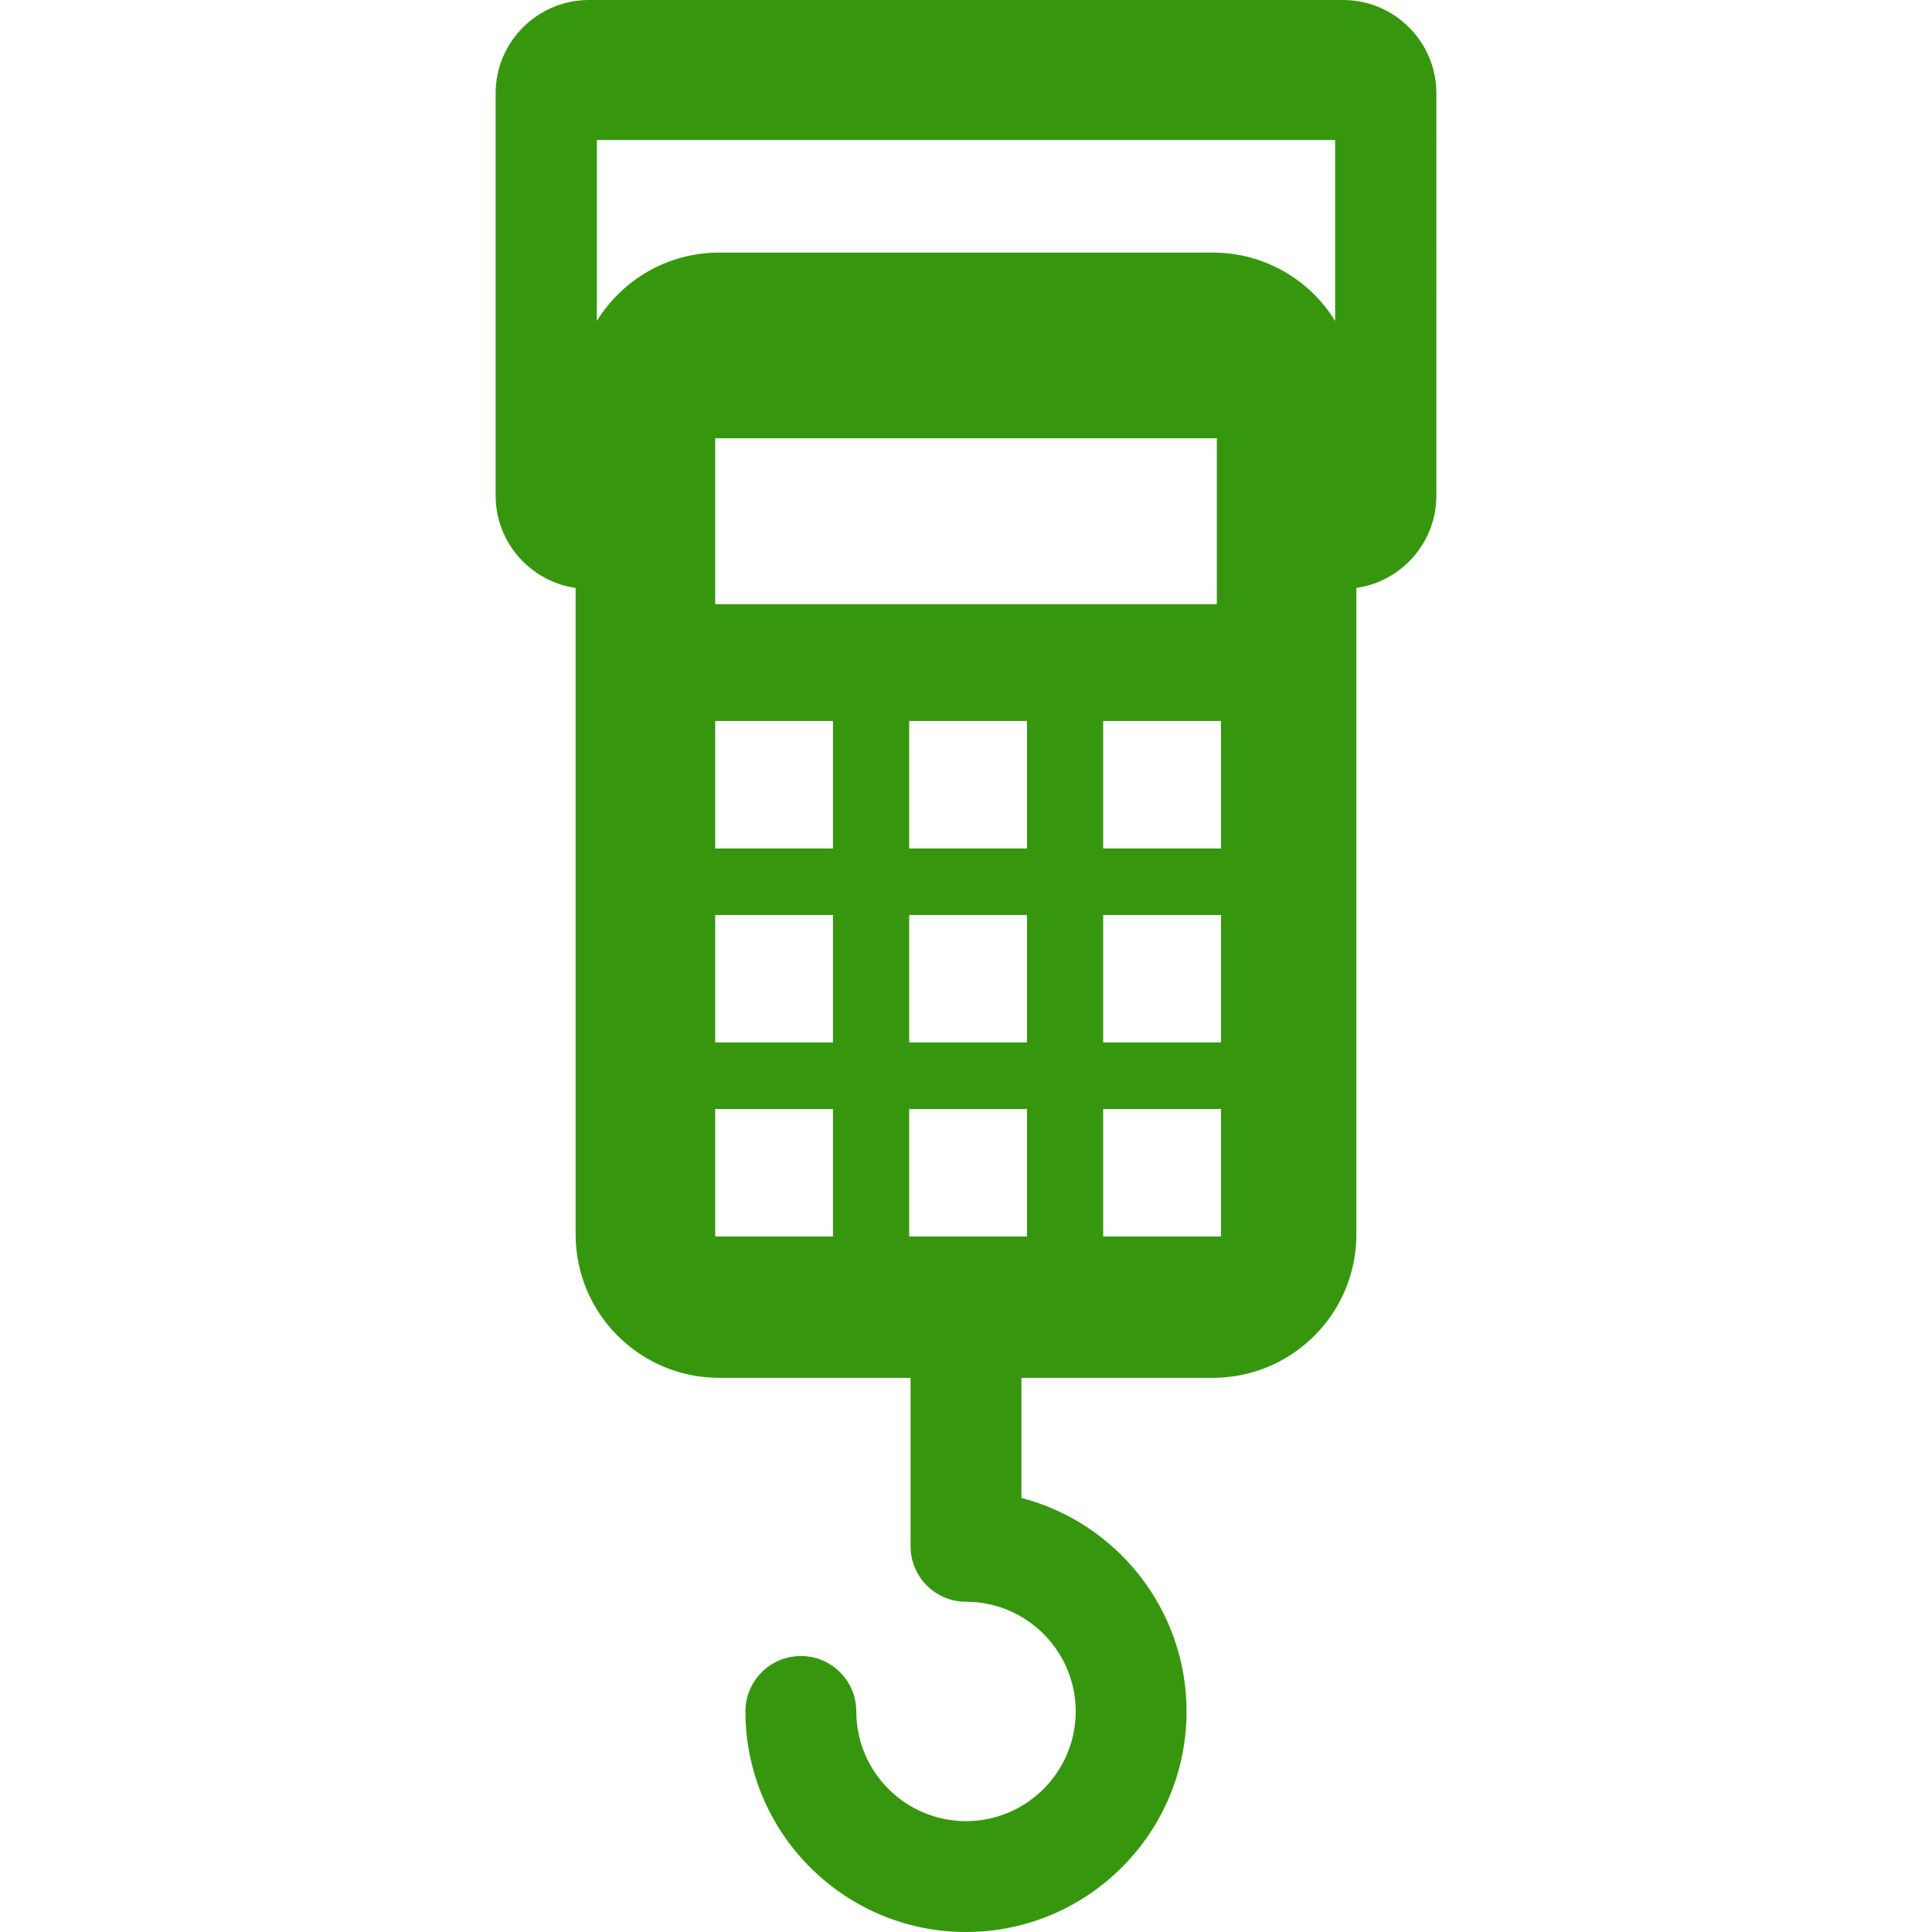 <?xml version="1.0" encoding="UTF-8"?> <svg xmlns="http://www.w3.org/2000/svg" xmlns:xlink="http://www.w3.org/1999/xlink" xmlns:svgjs="http://svgjs.com/svgjs" width="512" height="512" x="0" y="0" viewBox="0 0 348.55 348.55" style="enable-background:new 0 0 512 512" xml:space="preserve" class=""> <g> <path xmlns="http://www.w3.org/2000/svg" d="M242.302,0H106.249c-9.281,0-16.832,7.551-16.832,16.832v72.597c0,8.463,6.285,15.468,14.43,16.64v116.61 c0,14.299,11.593,25.893,25.893,25.893h34.536v30.398c0,5.522,4.478,10,10,10c10.912,0,19.79,8.878,19.79,19.791 c0,10.912-8.878,19.789-19.79,19.789c-10.912,0-19.79-8.877-19.79-19.789c0-5.522-4.478-10-10-10c-5.523,0-10,4.478-10,10 c0,21.94,17.85,39.789,39.79,39.789s39.79-17.85,39.79-39.789c0-18.488-12.675-34.072-29.79-38.518v-21.671h34.535 c14.301,0,25.894-11.594,25.894-25.893v-116.61c8.144-1.172,14.43-8.177,14.43-16.64V16.832C259.134,7.551,251.583,0,242.302,0z M150.275,223.072h-21.25v-23h21.25V223.072z M150.275,188.072h-21.25v-23h21.25V188.072z M150.275,153.071h-21.25v-23h21.25 V153.071z M129.025,108.996V79.071h90.5v29.925H129.025z M185.275,223.072h-21.25v-23h21.25V223.072z M185.275,188.072h-21.25v-23 h21.25V188.072z M185.275,153.071h-21.25v-23h21.25V153.071z M220.275,223.072h-21.25v-23h21.25V223.072z M220.275,188.072h-21.25 v-23h21.25V188.072z M220.275,153.071h-21.25v-23h21.25V153.071z M240.873,57.909c-4.558-7.402-12.732-12.338-22.063-12.338h-89.071 c-9.329,0-17.505,4.937-22.062,12.338V25.261h133.195V57.909z" fill="#36970e" data-original="#000000" style=""></path> <g xmlns="http://www.w3.org/2000/svg"> </g> <g xmlns="http://www.w3.org/2000/svg"> </g> <g xmlns="http://www.w3.org/2000/svg"> </g> <g xmlns="http://www.w3.org/2000/svg"> </g> <g xmlns="http://www.w3.org/2000/svg"> </g> <g xmlns="http://www.w3.org/2000/svg"> </g> <g xmlns="http://www.w3.org/2000/svg"> </g> <g xmlns="http://www.w3.org/2000/svg"> </g> <g xmlns="http://www.w3.org/2000/svg"> </g> <g xmlns="http://www.w3.org/2000/svg"> </g> <g xmlns="http://www.w3.org/2000/svg"> </g> <g xmlns="http://www.w3.org/2000/svg"> </g> <g xmlns="http://www.w3.org/2000/svg"> </g> <g xmlns="http://www.w3.org/2000/svg"> </g> <g xmlns="http://www.w3.org/2000/svg"> </g> </g> </svg> 